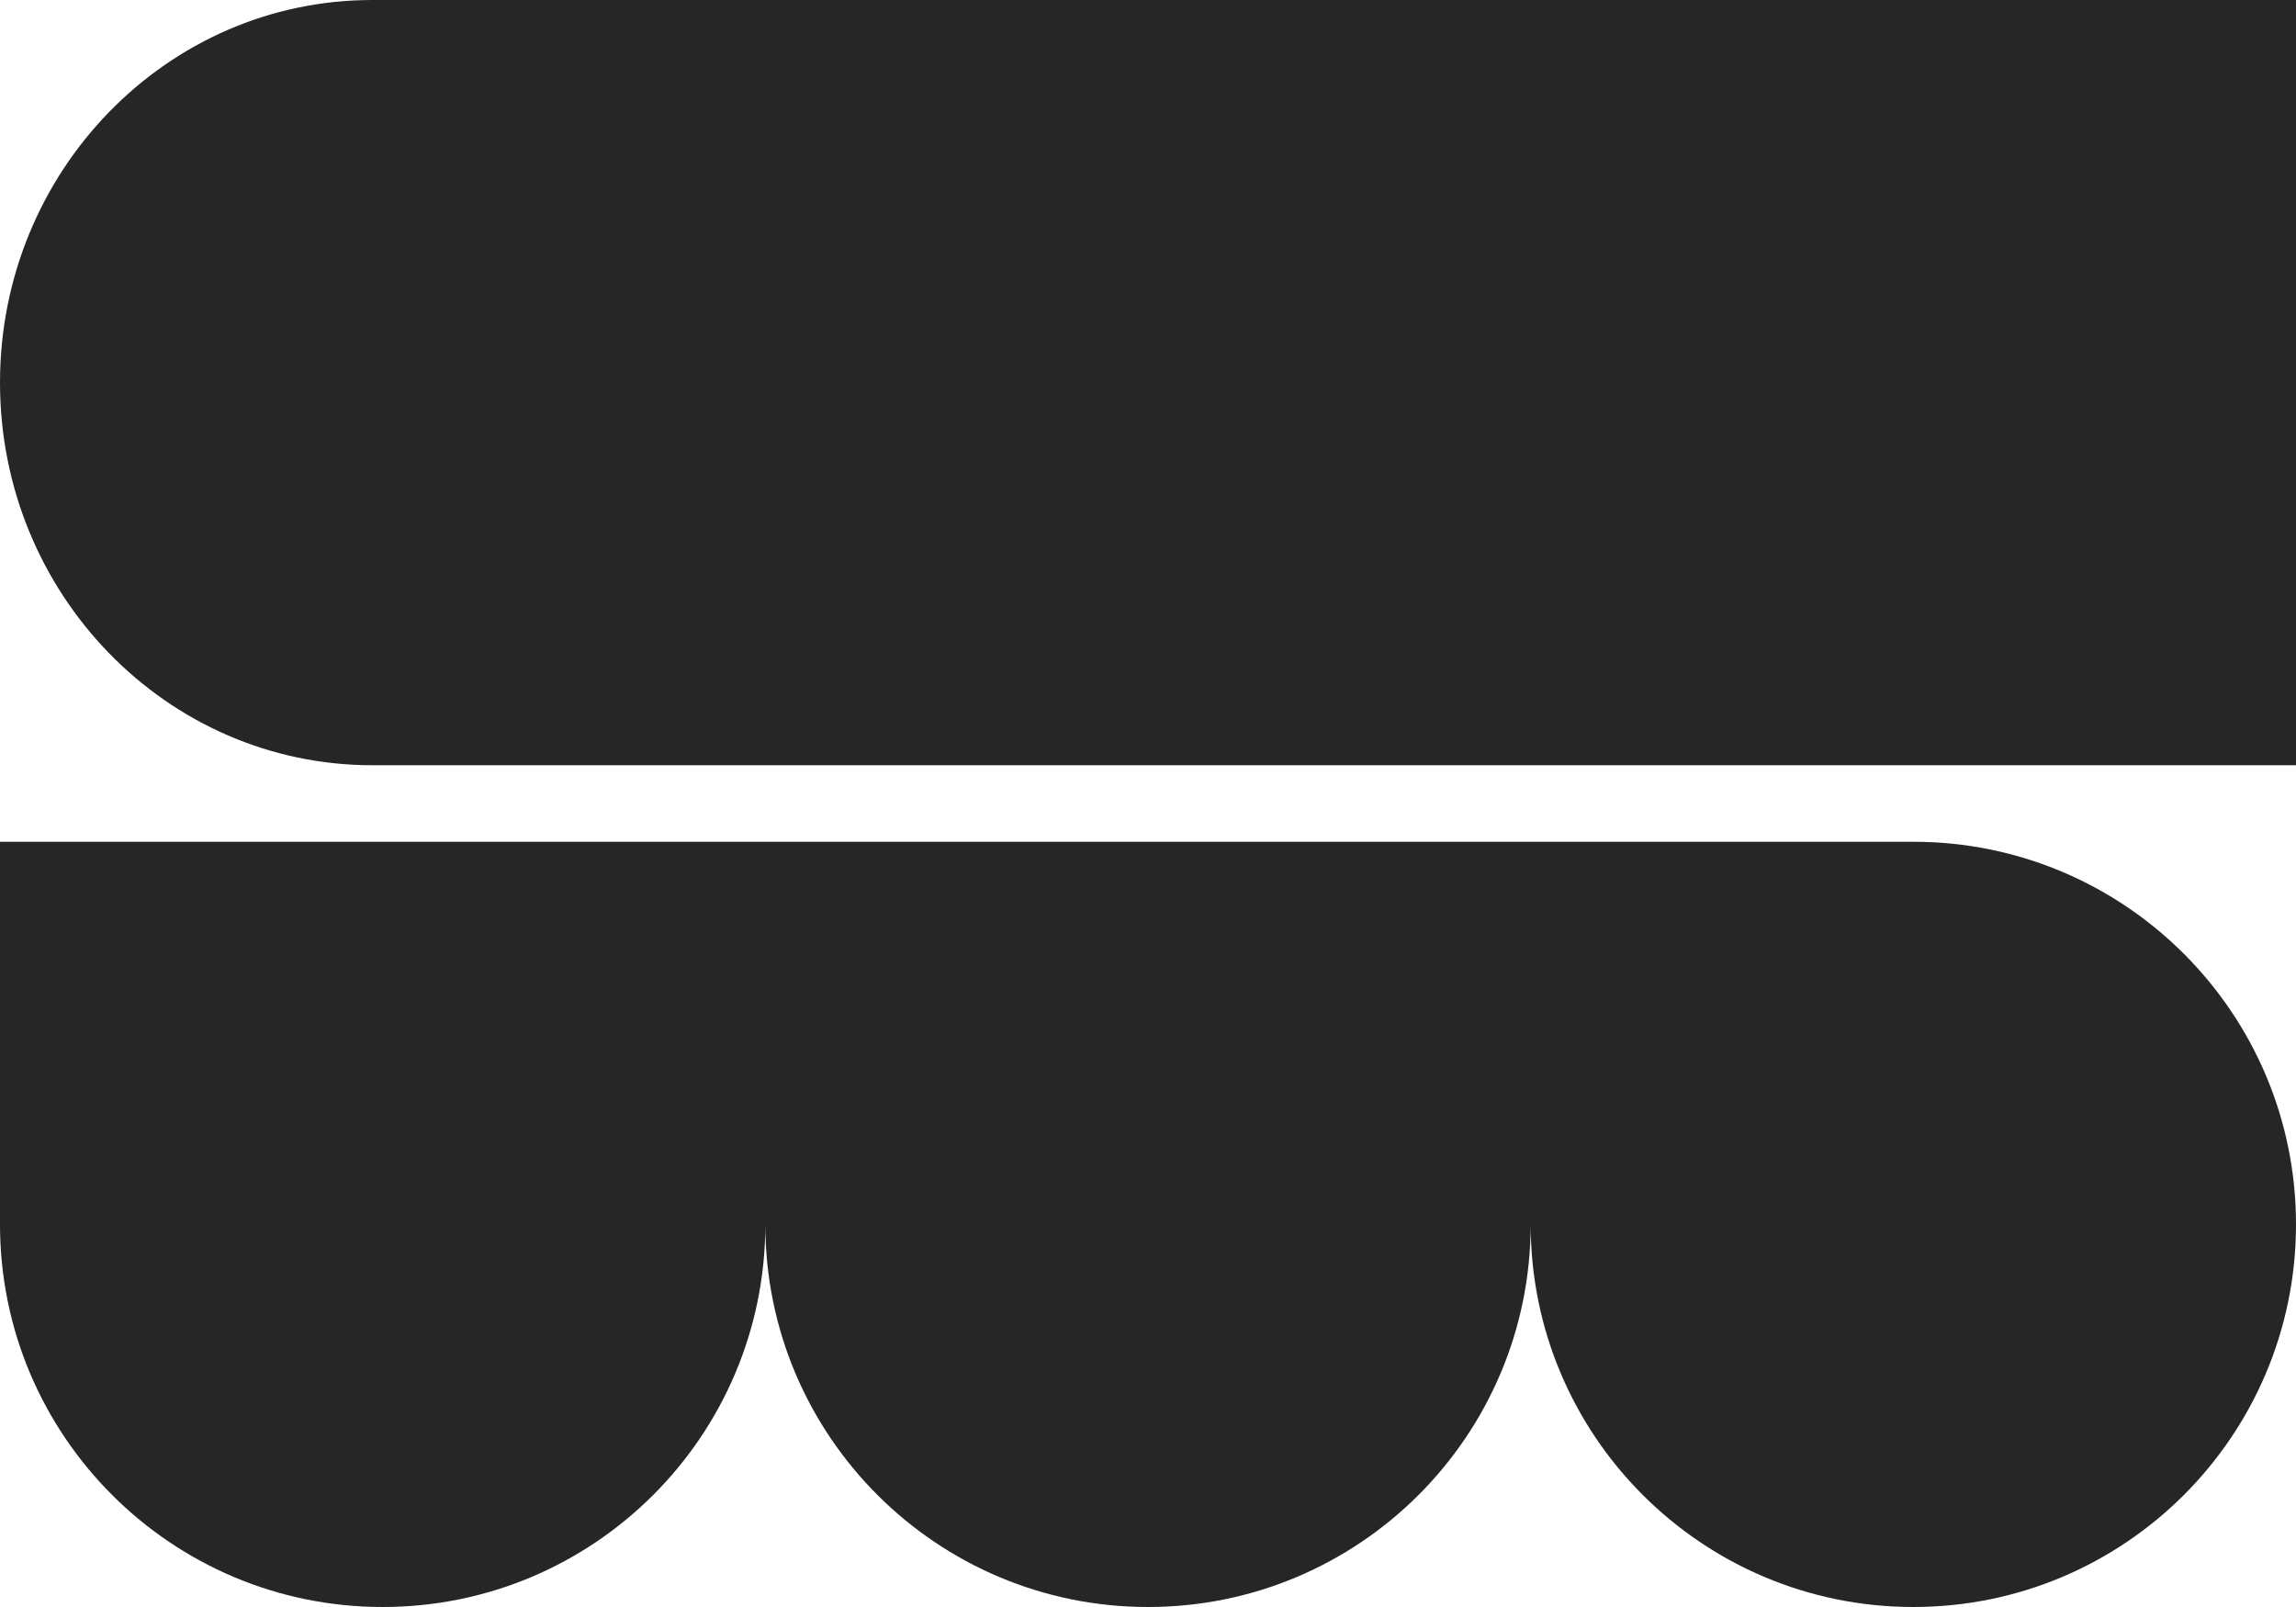 <svg xmlns="http://www.w3.org/2000/svg" fill="none" viewBox="0 0 150 105" height="105" width="150">
<path fill="#262626" d="M125 55H50H0L8.94366e-07 80C1.05901e-06 93.807 11.193 105 25 105C38.807 105 50 93.807 50 80C50 93.807 61.193 105 75 105C88.807 105 100 93.807 100 80C100 93.807 111.193 105 125 105C138.807 105 150 93.807 150 80C150 66.193 138.807 55 125 55Z" clip-rule="evenodd" fill-rule="evenodd"></path>
<path fill="#262626" d="M24.324 0H150V50H24.324C10.89 50 0 38.807 0 25C0 11.193 10.89 0 24.324 0Z"></path>
</svg>
